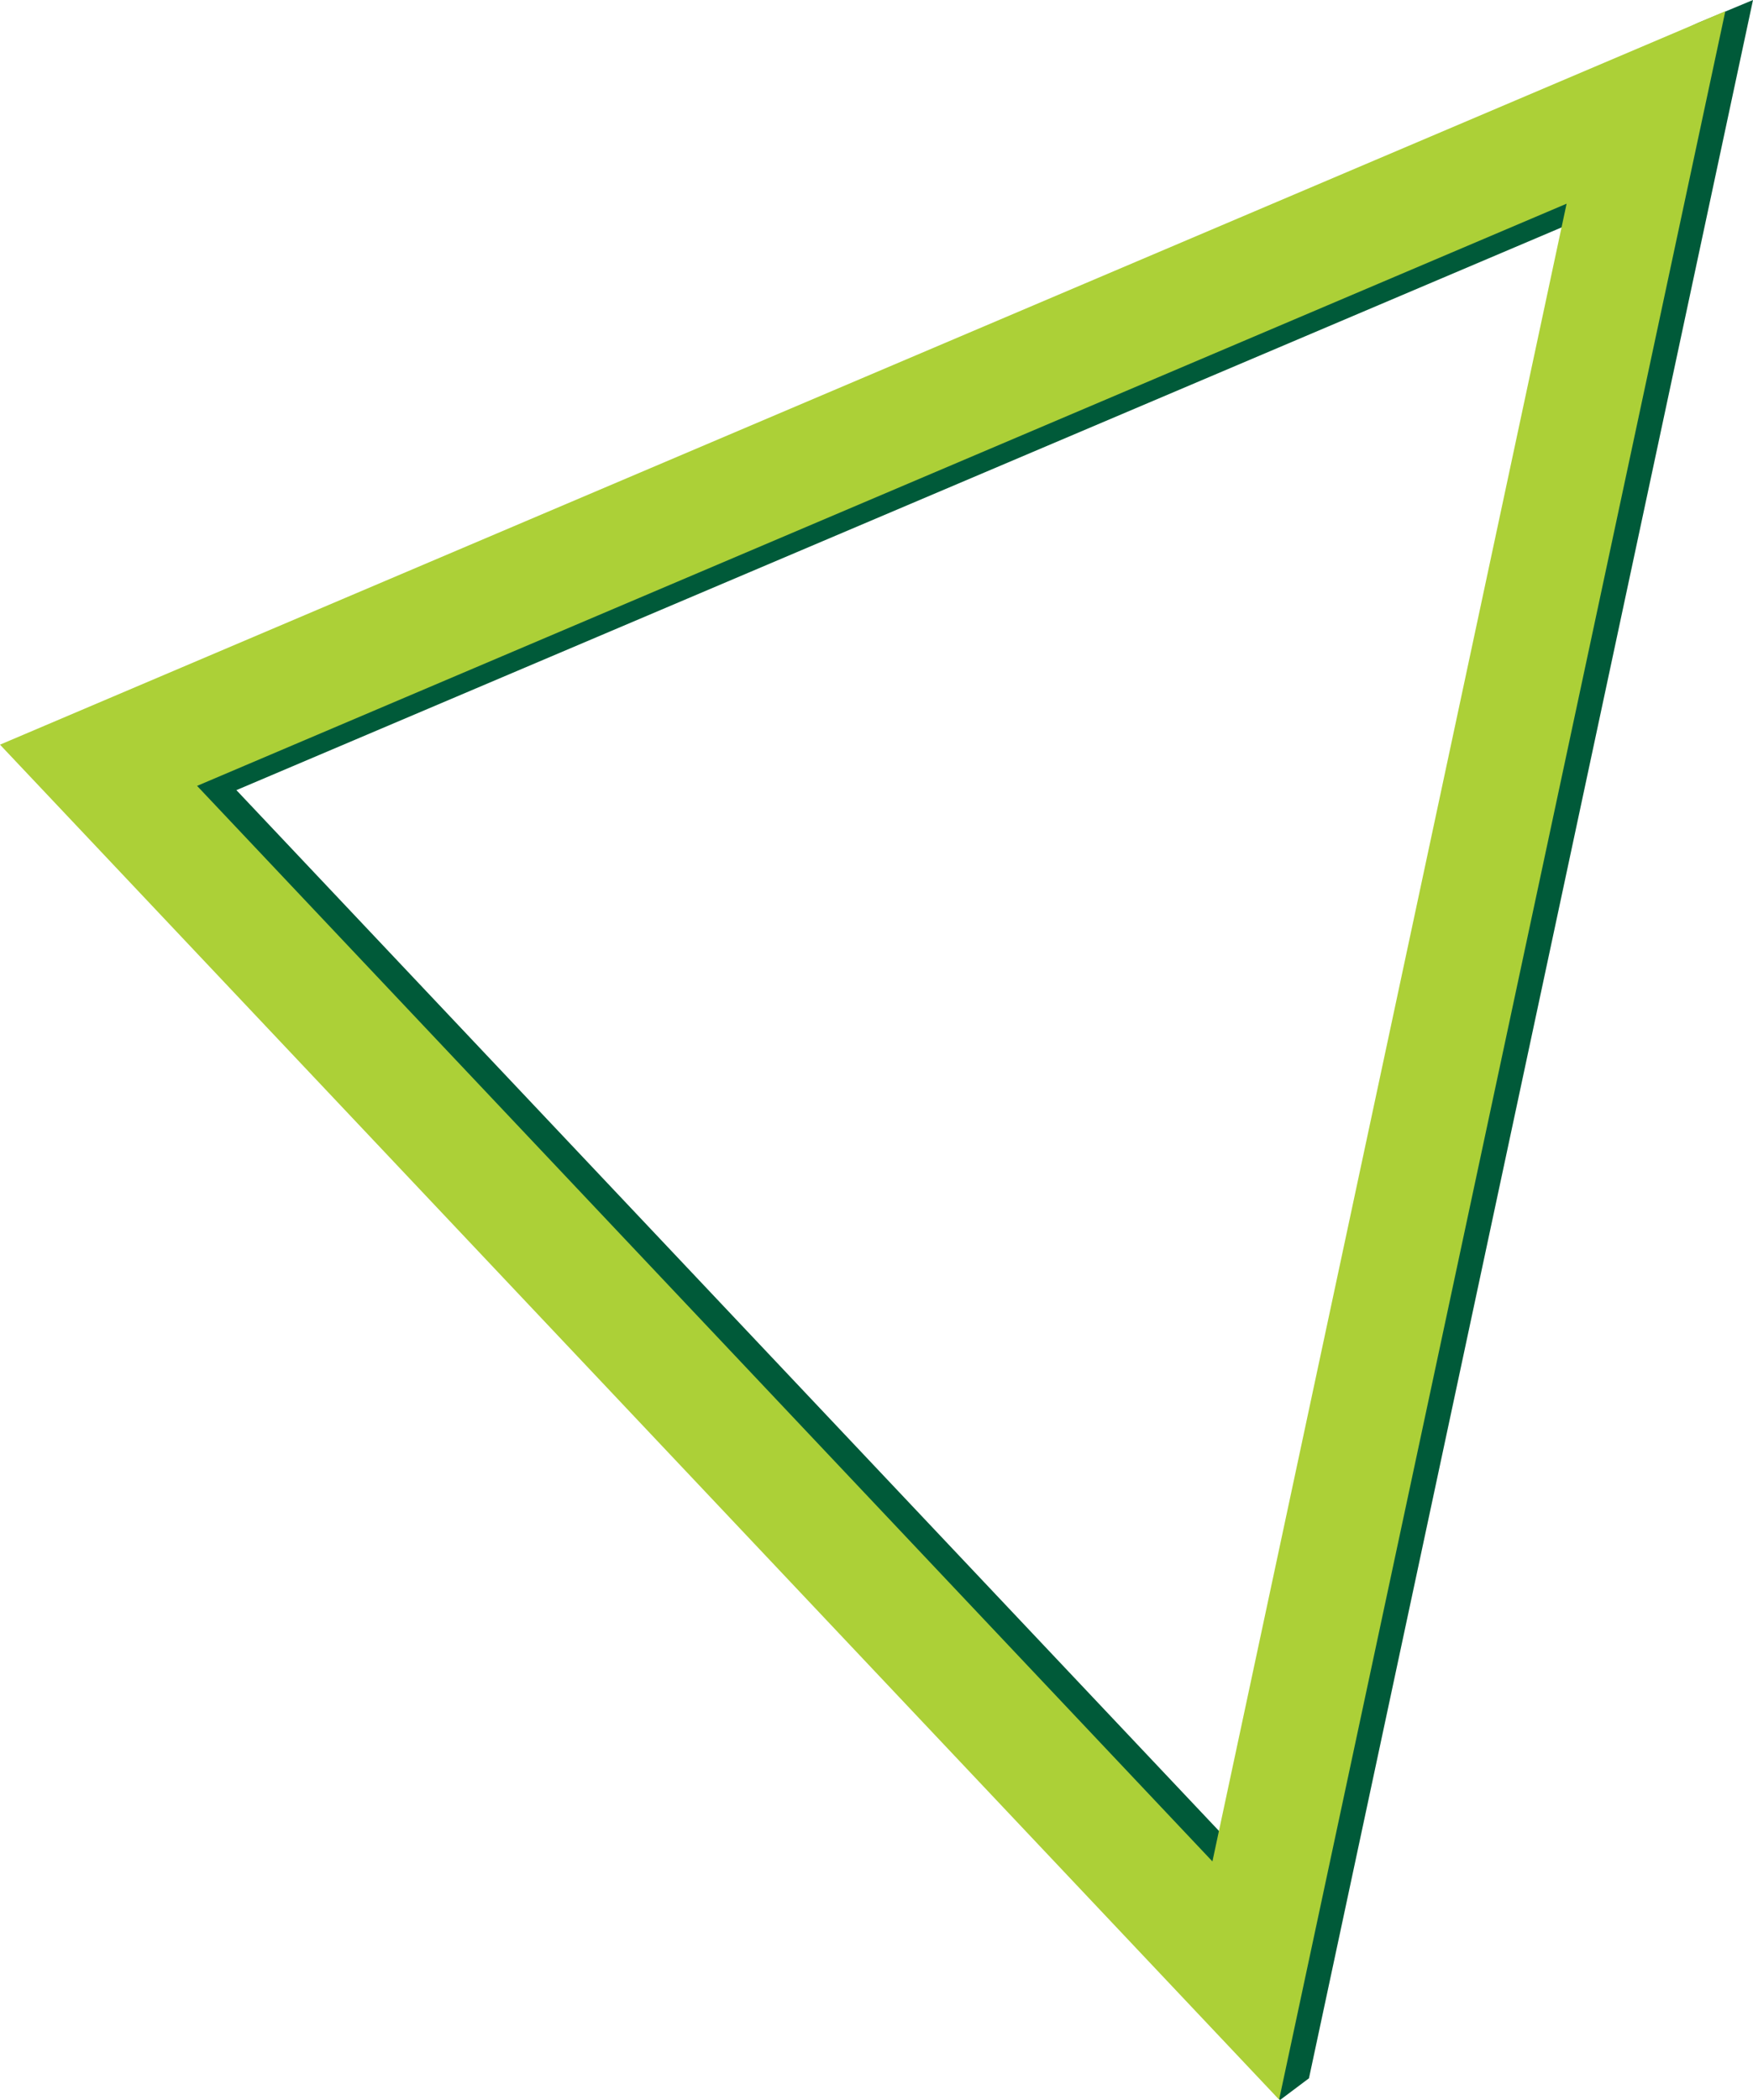 <?xml version="1.0" encoding="utf-8"?>
<!-- Generator: Adobe Illustrator 16.0.0, SVG Export Plug-In . SVG Version: 6.00 Build 0)  -->
<!DOCTYPE svg PUBLIC "-//W3C//DTD SVG 1.1//EN" "http://www.w3.org/Graphics/SVG/1.1/DTD/svg11.dtd">
<svg version="1.1" id="Calque_1" xmlns="http://www.w3.org/2000/svg" xmlns:xlink="http://www.w3.org/1999/xlink" x="0px" y="0px"
	 width="152.439px" height="182.564px" viewBox="0 0 152.439 182.564" enable-background="new 0 0 152.439 182.564"
	 xml:space="preserve">
<path fill="#005A39" d="M20.557,68.689l122.457-51.985l-29.262,150.675L20.557,68.689z M152.439,0l-4.757,1.981L7.496,68.074
	l103.811,114.49l2.519-1.89L152.439,0z"/>
<g>
	<defs>
		<rect id="SVGID_1_" width="152.439" height="182.564"/>
	</defs>
	<clipPath id="SVGID_2_">
		<use xlink:href="#SVGID_1_"  overflow="visible"/>
	</clipPath>
	<polygon clip-path="url(#SVGID_2_)" fill="none" stroke="#ACD037" stroke-width="10" stroke-miterlimit="10" points="8.569,66.528 
		143.131,9.342 108.331,172.174 	"/>
</g>
</svg>
